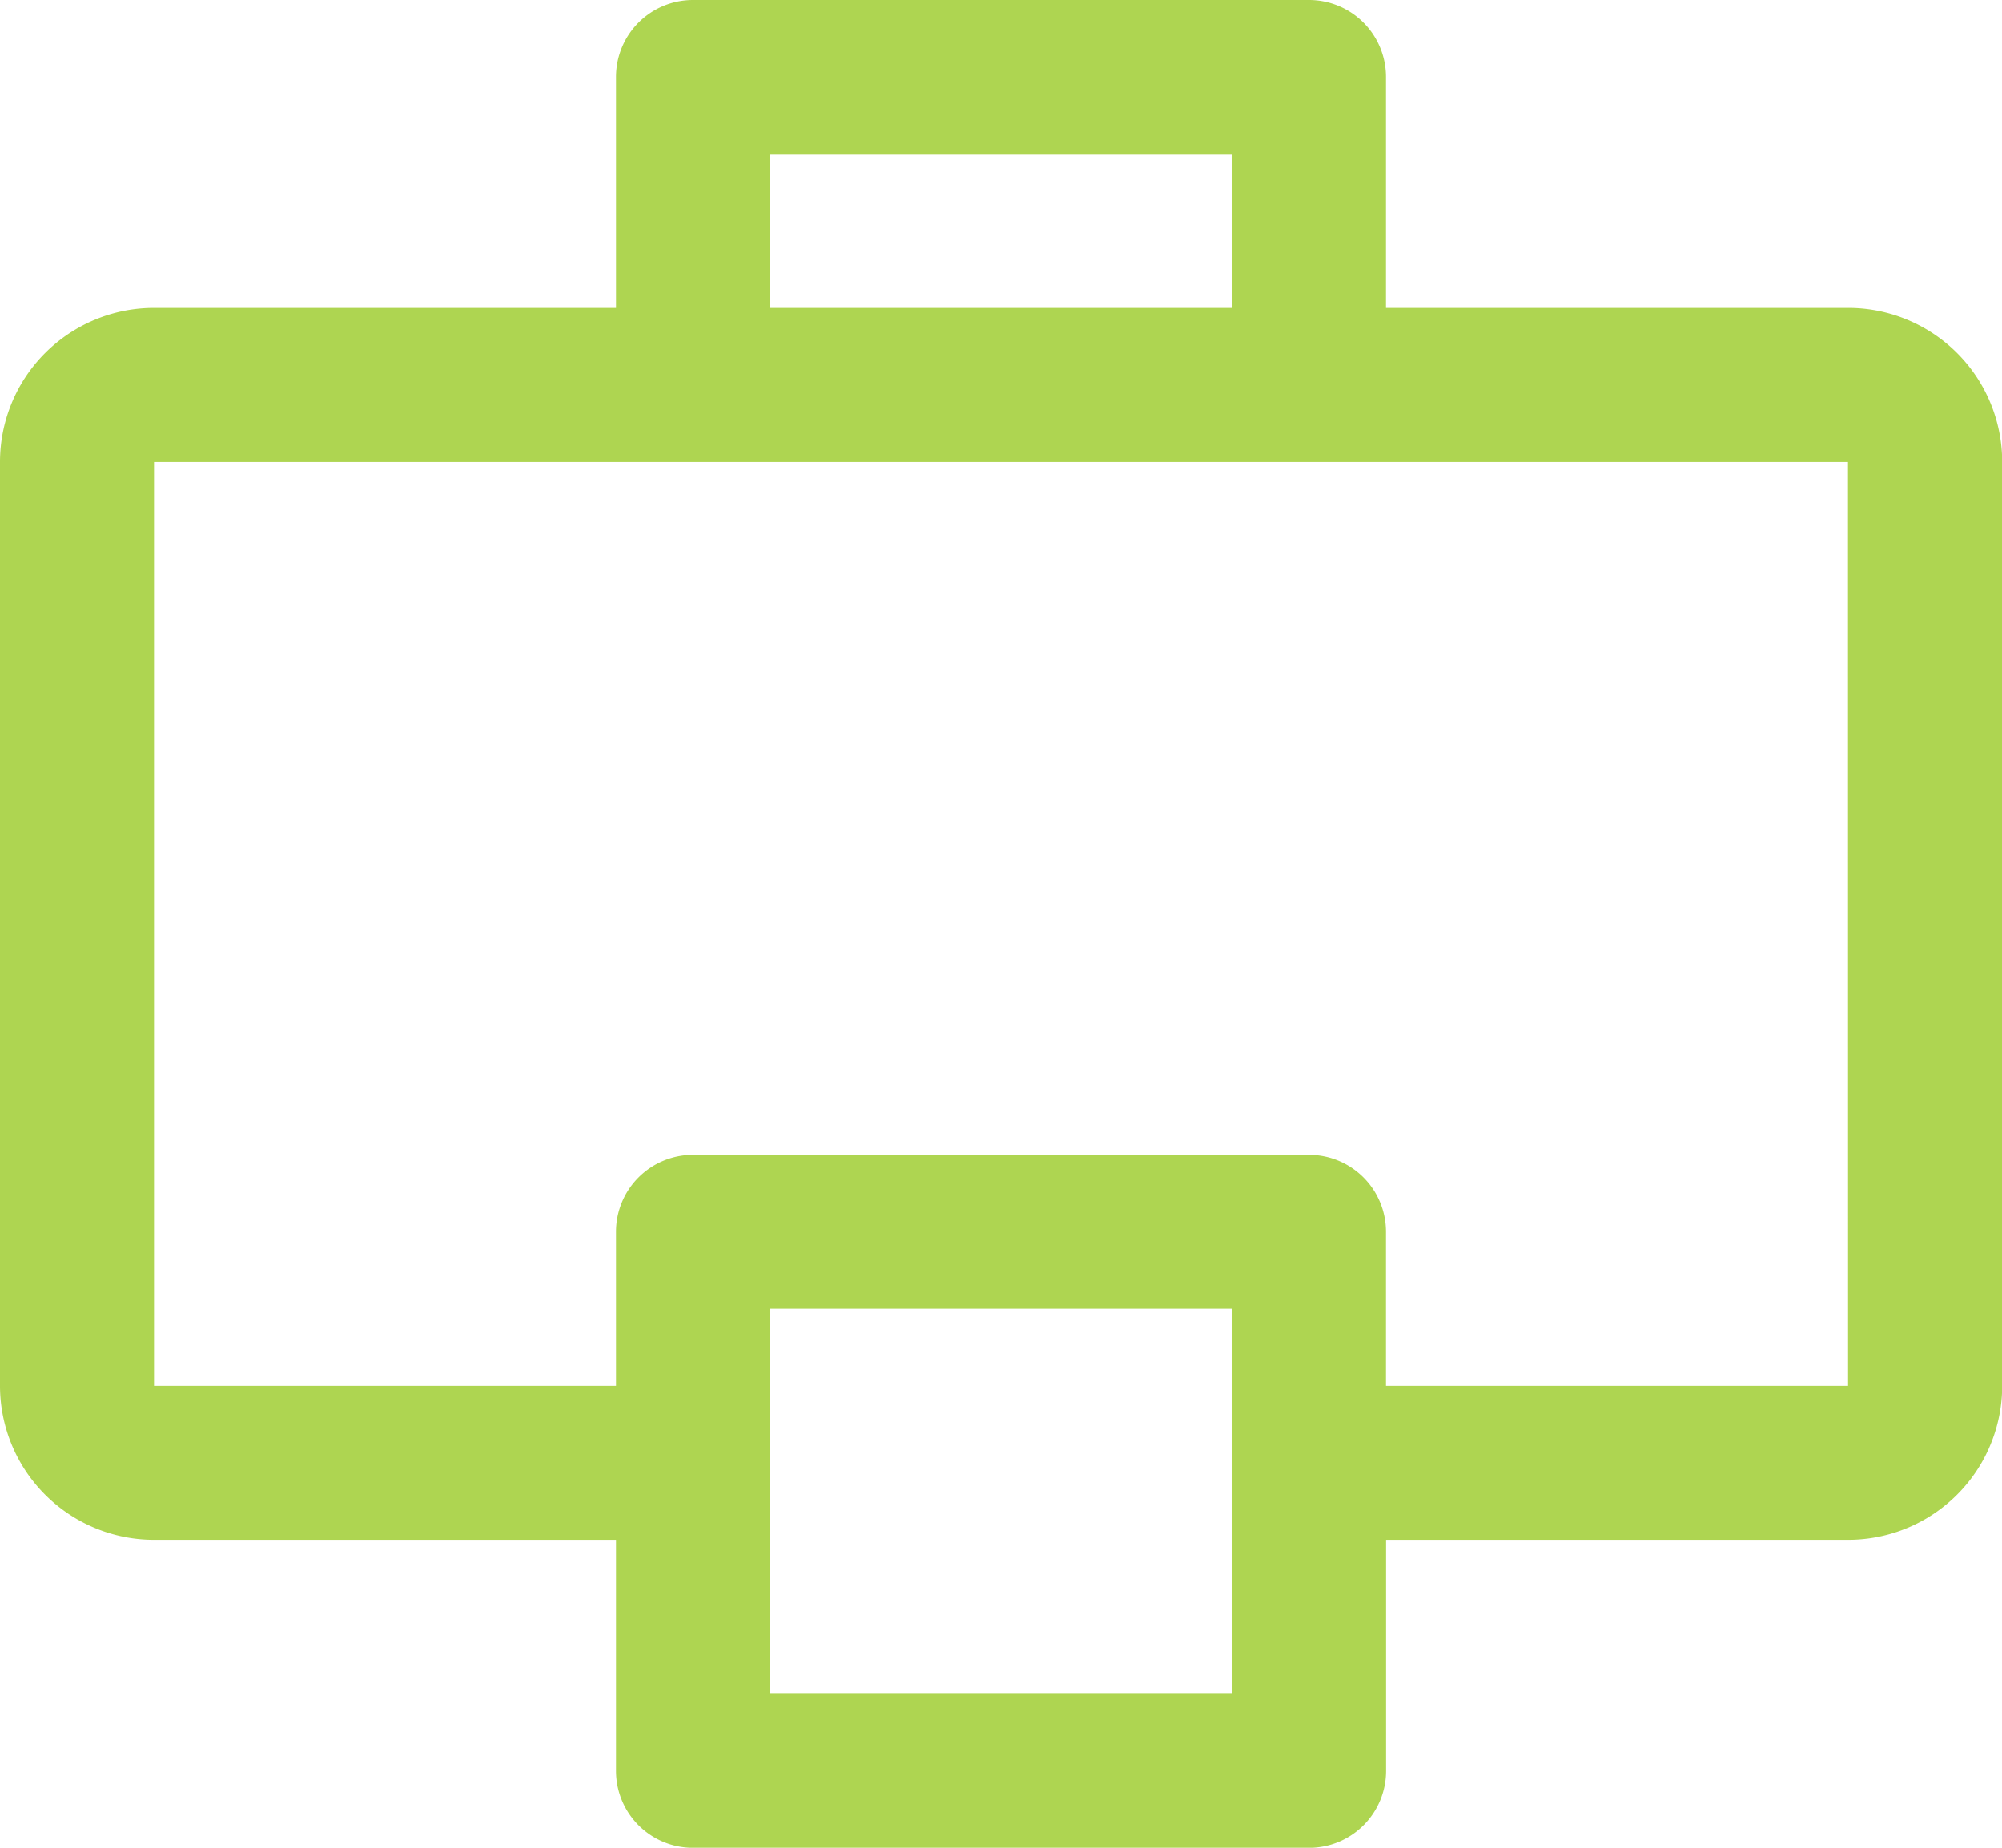 <svg xmlns="http://www.w3.org/2000/svg" width="21.498" height="19.844" viewBox="0 0 21.498 19.844">
  <path id="Tracé_5507" data-name="Tracé 5507" d="M22.844,7.307H17.883V4.827A.827.827,0,0,0,17.056,4H10.442a.827.827,0,0,0-.827.827V7.307H4.654A1.654,1.654,0,0,0,3,8.961v9.922a1.654,1.654,0,0,0,1.654,1.654H9.615v2.481a.827.827,0,0,0,.827.827h6.615a.827.827,0,0,0,.827-.827V20.537h4.961A1.654,1.654,0,0,0,24.5,18.883V8.961A1.654,1.654,0,0,0,22.844,7.307ZM11.268,5.654H16.23V7.307H11.268ZM16.23,22.191H11.268V18.056H16.23Zm6.615-3.307H17.883V17.23a.827.827,0,0,0-.827-.827H10.442a.827.827,0,0,0-.827.827v1.654H4.654V8.961H22.844Z" transform="translate(-3 -4)" fill="#aed551"/>
</svg>
